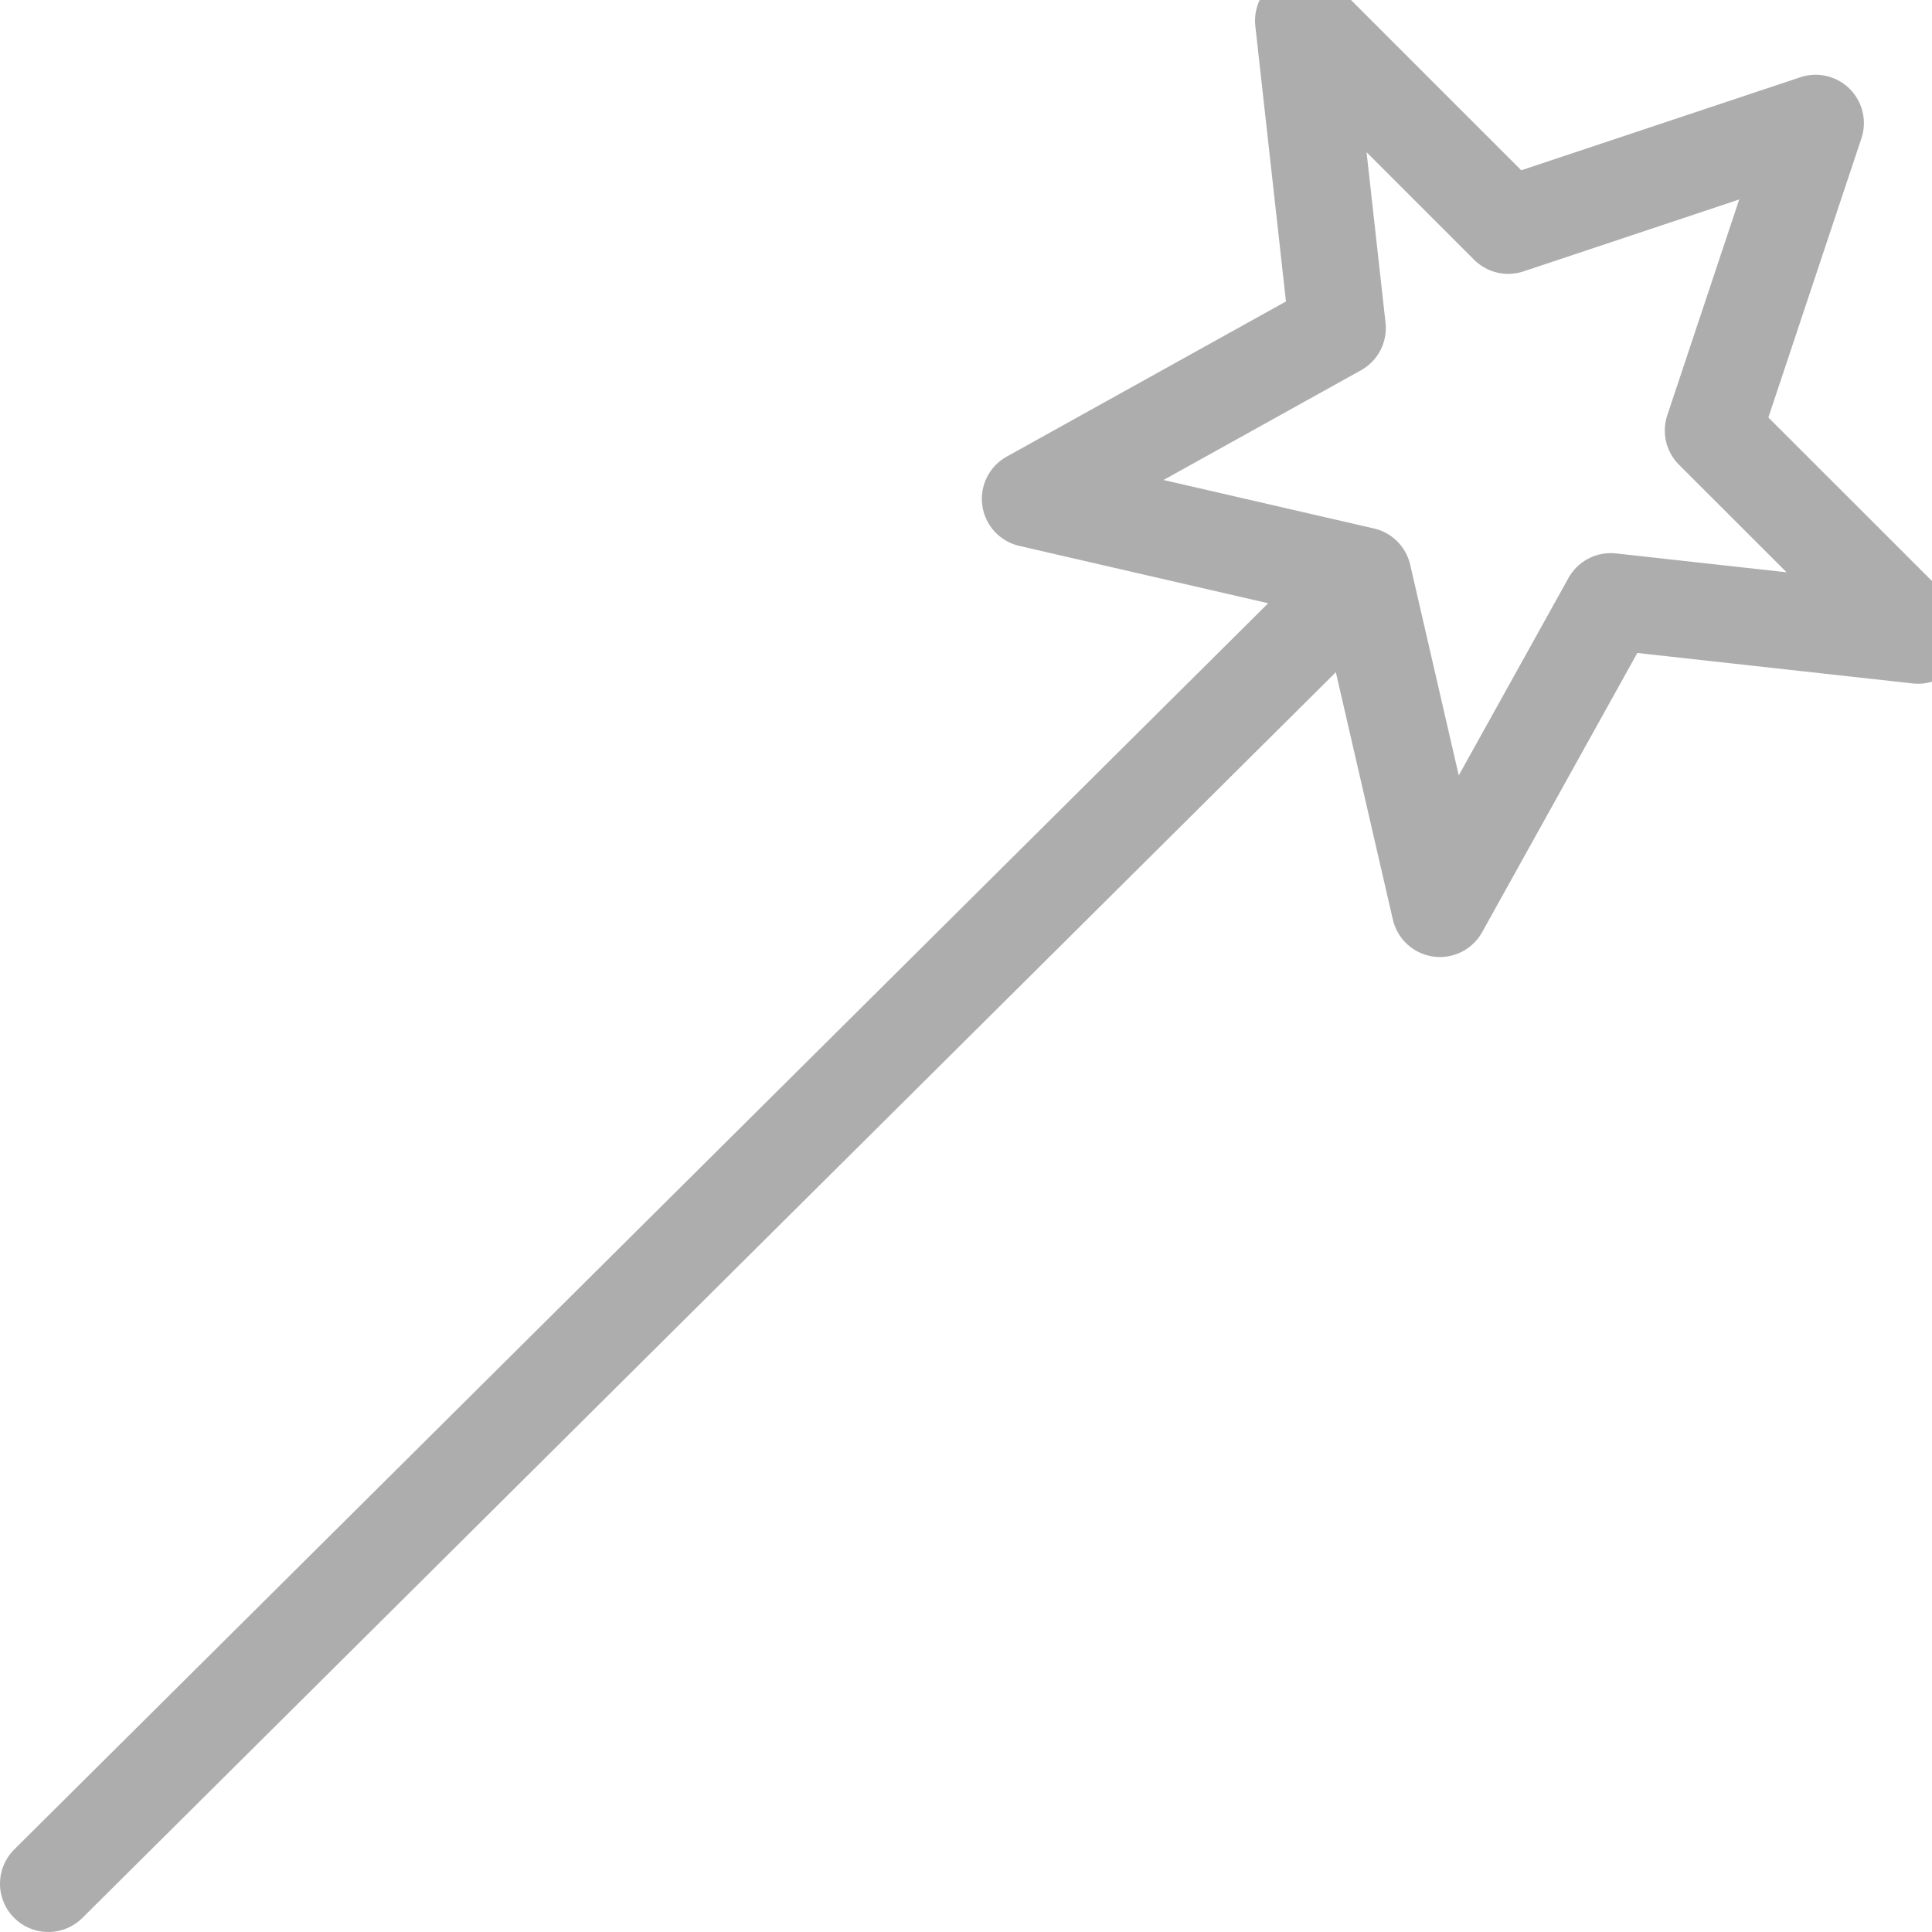 <?xml version="1.0" encoding="UTF-8"?>
<svg width="20px" height="20px" viewBox="0 0 20 20" version="1.1" xmlns="http://www.w3.org/2000/svg" xmlns:xlink="http://www.w3.org/1999/xlink">
    <!-- Generator: Sketch 55.2 (78181) - https://sketchapp.com -->
    <title>overview</title>
    <desc>Created with Sketch.</desc>
    <g id="Page-1" stroke="none" stroke-width="1" fill="none" fill-rule="evenodd" stroke-linejoin="round">
        <g id="overview" stroke="#ADADAD">
            <path d="M0.5,19.5 L14.104,5.98" id="Stroke-1" stroke-linecap="round"></path>
            <polygon id="Stroke-2" points="18.795 1.274 17.734 4.457 19.856 6.578 16.674 6.226 14.906 9.407 14.111 5.958 10.664 5.164 13.846 3.396 13.492 0.214 15.613 2.335"></polygon>
        </g>
    </g>
</svg>